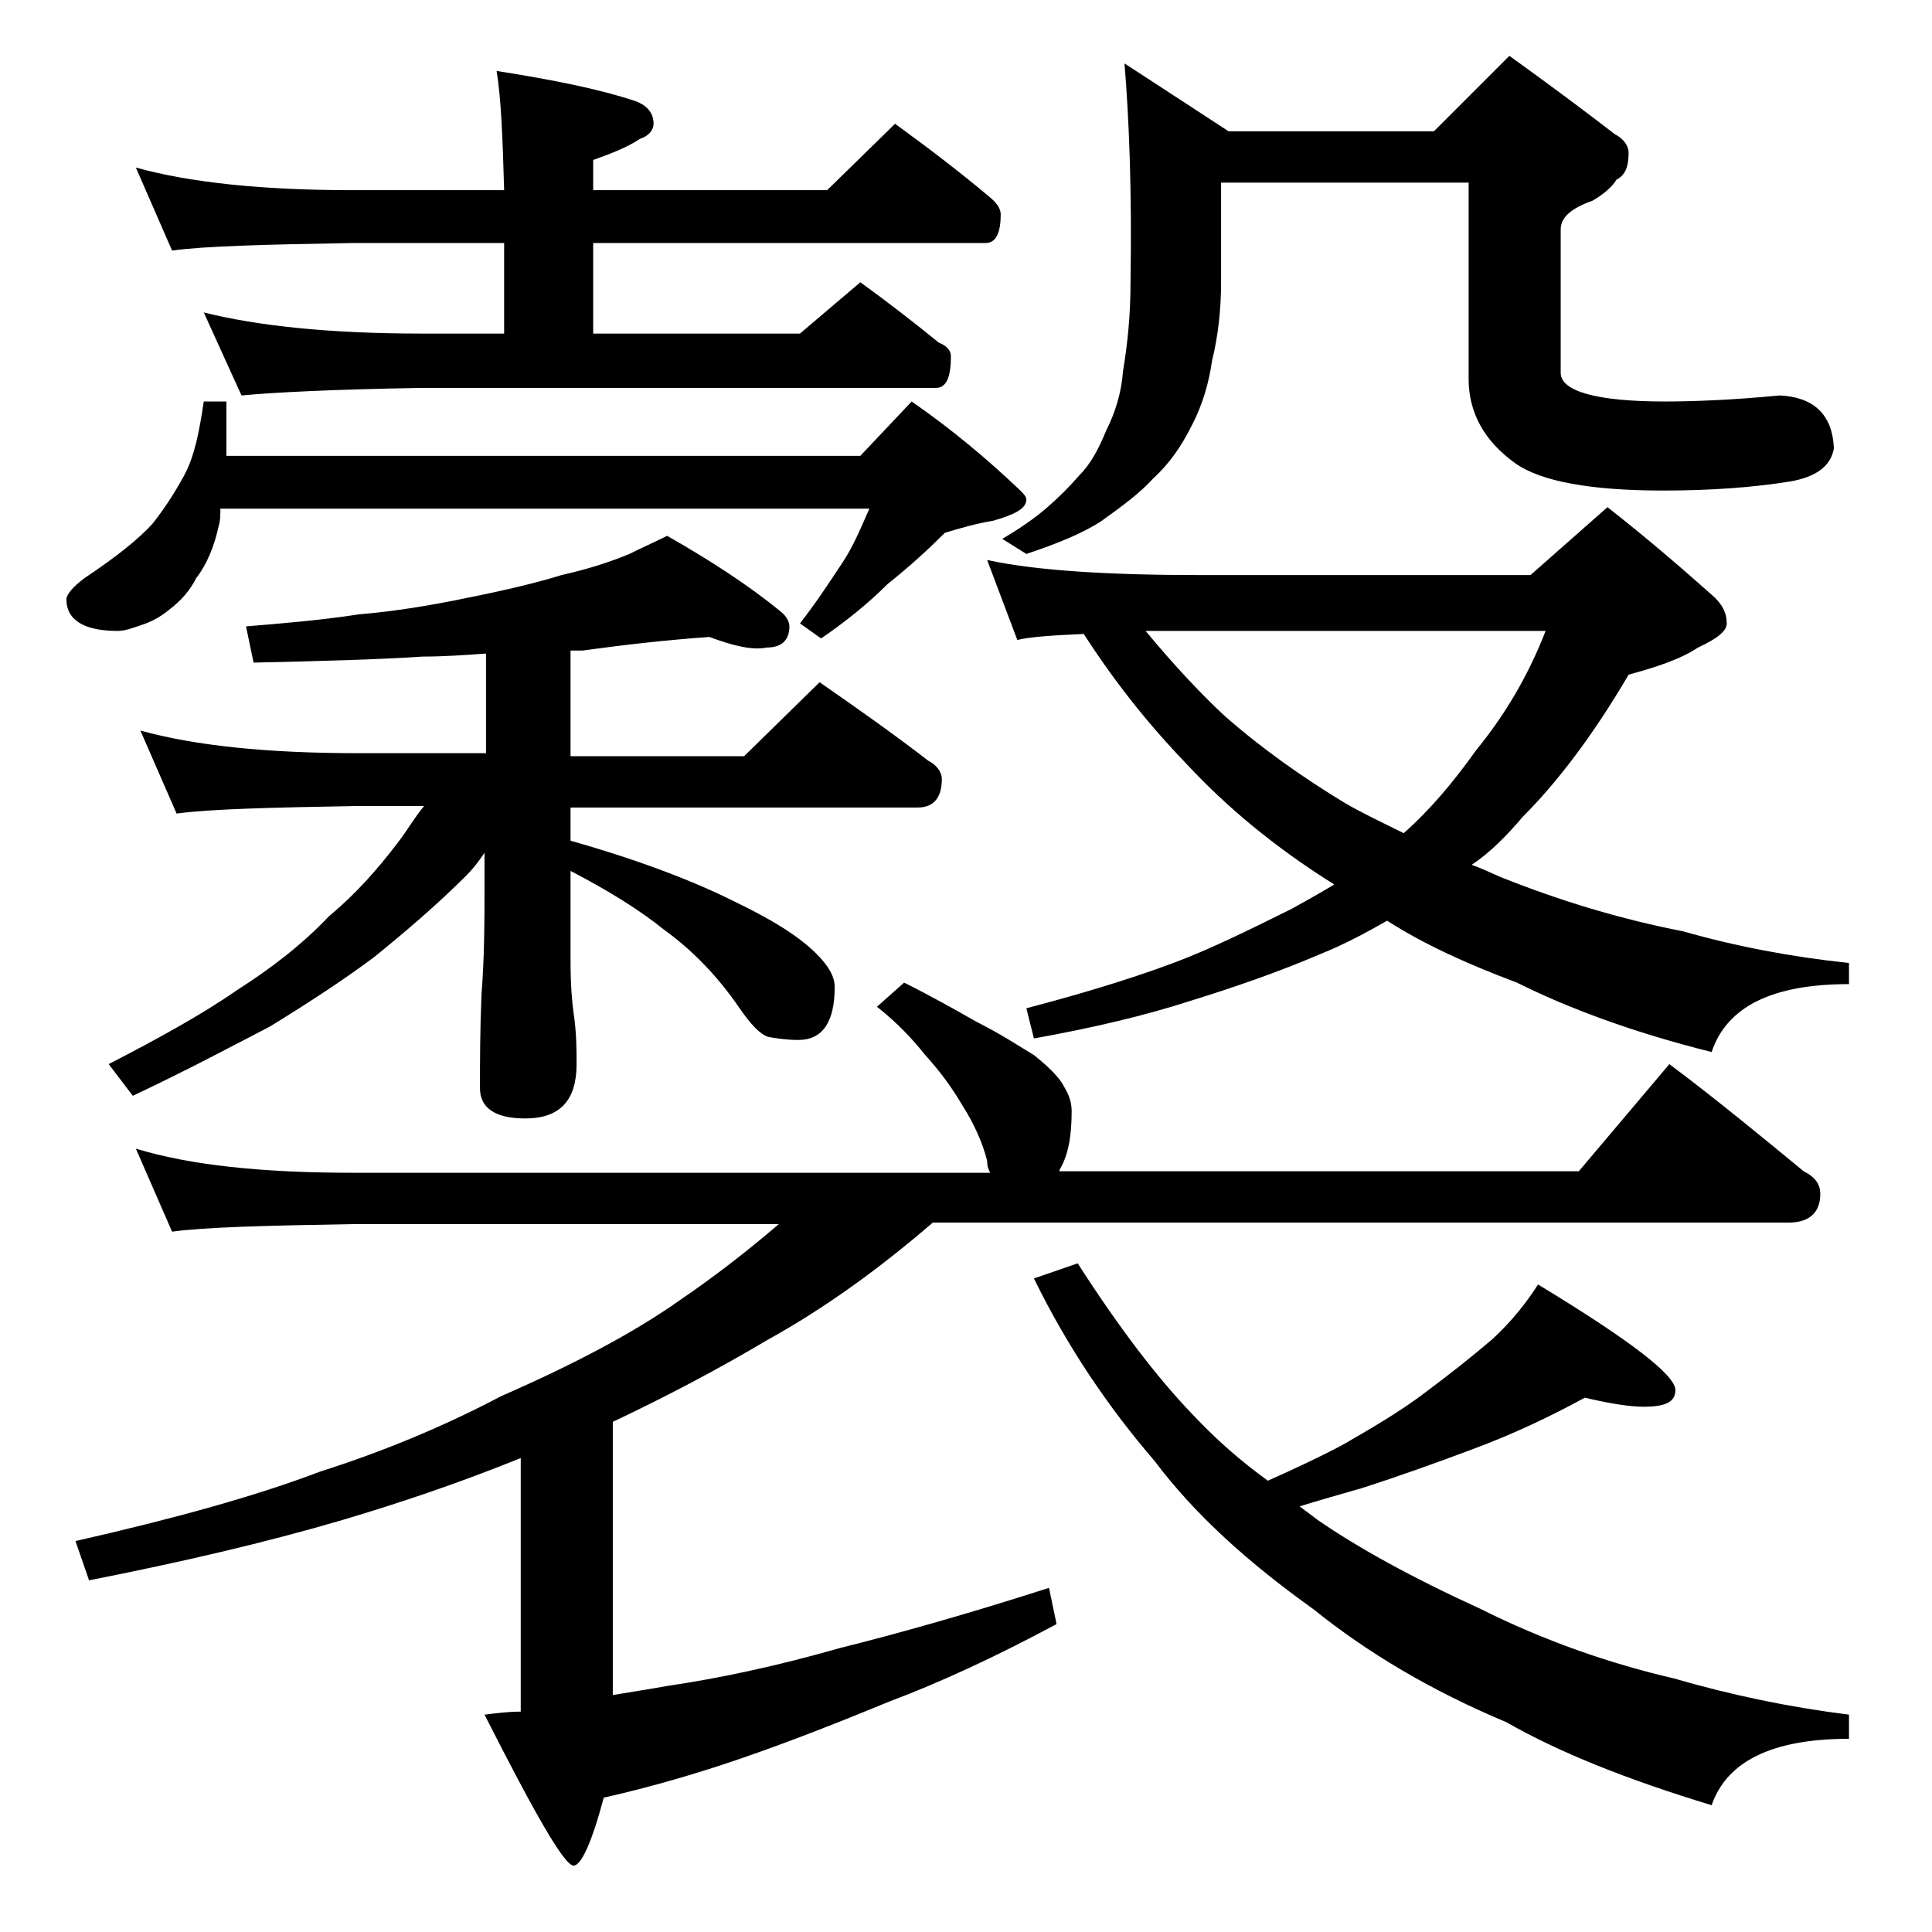 <?xml version="1.0" encoding="utf-8"?>
<!-- Generator: Adobe Illustrator 18.0.0, SVG Export Plug-In . SVG Version: 6.00 Build 0)  -->
<!DOCTYPE svg PUBLIC "-//W3C//DTD SVG 1.1//EN" "http://www.w3.org/Graphics/SVG/1.1/DTD/svg11.dtd">
<svg version="1.1" id="Layer_1" xmlns="http://www.w3.org/2000/svg" xmlns:xlink="http://www.w3.org/1999/xlink" x="0px" y="0px"
	 viewBox="0 0 128 128" enable-background="new 0 0 128 128" xml:space="preserve">
<path d="M13.5,26.6H15v3.6h42l3.4-3.6c2.6,1.8,5,3.8,7.2,5.9c0.2,0.2,0.4,0.4,0.4,0.6c0,0.6-0.8,1-2.2,1.4c-1.2,0.2-2.2,0.5-3.2,0.8
	c-1.1,1.1-2.3,2.2-3.8,3.4c-1.3,1.3-2.8,2.5-4.4,3.6l-1.4-1c1.1-1.4,2-2.8,2.8-4s1.3-2.5,1.8-3.6H14.6c0,0.4,0,0.8-0.1,1.1
	c-0.3,1.4-0.8,2.6-1.5,3.5c-0.4,0.8-1,1.5-1.8,2.1c-0.6,0.5-1.2,0.8-1.8,1c-0.6,0.2-1.1,0.4-1.6,0.4c-2.2,0-3.4-0.7-3.4-2.1
	c0-0.3,0.4-0.8,1.2-1.4c2.1-1.4,3.6-2.6,4.5-3.6c0.8-1,1.5-2.1,2.1-3.2C12.9,30.2,13.2,28.6,13.5,26.6z M59.9,65.1
	c1.8,0.9,3.4,1.8,4.8,2.6c1.6,0.8,2.8,1.6,3.8,2.2c1,0.8,1.7,1.5,2,2.1c0.3,0.5,0.5,1,0.5,1.6c0,1.6-0.2,2.9-0.8,3.9
	c0,0.1,0,0.1-0.1,0.1h34.5l6-7.1c3.2,2.4,6.1,4.8,8.9,7.1c0.8,0.4,1.1,0.9,1.1,1.5c0,1.2-0.7,1.9-2.1,1.9H61.8
	c-3.6,3.1-7.2,5.7-11,7.8c-3.2,1.9-6.6,3.7-10.2,5.4v18.1c1.2-0.2,2.5-0.4,3.6-0.6c3.4-0.5,7.2-1.3,11.4-2.5c4-1,8.6-2.3,13.9-4
	l0.5,2.4c-4.1,2.2-7.8,3.9-11,5.1c-3.4,1.4-6.7,2.7-9.9,3.8c-2.9,1-6,1.9-9.1,2.6c-0.8,3-1.5,4.5-2,4.5c-0.6,0-2.5-3.3-5.9-10
	c0.8-0.1,1.6-0.2,2.4-0.2V96.6c-4.2,1.7-8.1,3-11.8,4.1c-5.1,1.5-10.7,2.8-16.8,4L5,102.1c6.6-1.5,12-3,16.2-4.6
	c4.4-1.4,8.4-3.1,12-5c4.8-2.1,8.8-4.2,11.9-6.4c2.2-1.5,4.4-3.2,6.5-5H23.4c-5.8,0.1-9.8,0.2-12,0.5L9,76.1
	c3.6,1.1,8.4,1.6,14.4,1.6h42.2c-0.1-0.2-0.2-0.4-0.2-0.8c-0.3-1.2-0.9-2.5-1.6-3.6c-0.7-1.2-1.5-2.3-2.5-3.4
	c-0.8-1-1.8-2.1-3.2-3.2L59.9,65.1z M47,42.2c-2.8,0.2-5.5,0.5-8.4,0.9h-0.8v7h11.5l5-4.9c2.6,1.8,5,3.5,7.2,5.2
	c0.6,0.3,0.9,0.8,0.9,1.2c0,1.2-0.5,1.9-1.6,1.9h-23v2.2c4.6,1.3,8.2,2.7,10.8,4c2.5,1.2,4.3,2.3,5.5,3.5c0.8,0.8,1.2,1.5,1.2,2.2
	c0,2.3-0.8,3.5-2.4,3.5c-0.8,0-1.4-0.1-2-0.2c-0.6-0.2-1.2-0.9-1.9-1.9c-1.5-2.2-3.2-3.9-5-5.2c-1.6-1.3-3.7-2.6-6.2-3.9v5.9
	c0,1.7,0.1,2.8,0.2,3.5c0.2,1.3,0.2,2.5,0.2,3.4c0,2.4-1.1,3.6-3.4,3.6c-2,0-3-0.7-3-2c0-1.7,0-3.8,0.1-6.2c0.2-2.6,0.2-4.9,0.2-6.9
	v-2.5c-0.4,0.6-0.8,1.1-1.2,1.5c-1.9,1.9-4,3.7-6.1,5.4c-2,1.5-4.3,3-6.9,4.6c-2.5,1.3-5.5,2.9-9.1,4.6l-1.6-2.1
	c3.3-1.7,6.2-3.3,8.5-4.9c2.2-1.4,4.3-3,6.1-4.9c1.8-1.5,3.2-3.1,4.5-4.8c0.7-0.9,1.2-1.8,1.8-2.5h-4.4c-5.8,0.1-9.8,0.2-12,0.5
	l-2.4-5.5c3.6,1,8.4,1.5,14.4,1.5h8.5v-6.6c-1.4,0.1-2.8,0.2-4.2,0.2c-3,0.2-6.8,0.3-11.2,0.4l-0.5-2.4c2.4-0.2,4.9-0.4,7.5-0.8
	c2.4-0.2,4.8-0.6,7.2-1.1c2.5-0.5,4.6-1,6.2-1.5c1.8-0.4,3.3-0.9,4.5-1.4c0.8-0.4,1.7-0.8,2.5-1.2c2.8,1.6,5.3,3.2,7.5,5
	c0.4,0.3,0.6,0.7,0.6,1c0,0.9-0.5,1.4-1.5,1.4C49.9,43.1,48.6,42.8,47,42.2z M9,11.1c3.6,1,8.4,1.5,14.4,1.5h10
	c-0.1-3.5-0.2-6.1-0.5-7.9c3.8,0.6,6.8,1.2,9.2,2c0.8,0.3,1.2,0.8,1.2,1.5c0,0.4-0.3,0.8-0.9,1c-0.9,0.6-2,1-3.1,1.4v2h15.5l4.5-4.4
	c2.2,1.6,4.3,3.2,6.2,4.8c0.5,0.4,0.8,0.8,0.8,1.2c0,1.2-0.3,1.9-1,1.9h-26v6H53l4-3.4c1.8,1.3,3.6,2.7,5.2,4
	c0.5,0.2,0.8,0.5,0.8,0.9c0,1.4-0.3,2.1-1,2.1H27.9C22,25.8,18.1,26,16,26.2l-2.5-5.5c3.6,0.9,8.4,1.4,14.4,1.4h5.5v-6h-10
	c-5.8,0.1-9.8,0.2-12,0.5L9,11.1z M65.4,37.1c3.2,0.7,8,1,14.1,1h21.9l5.1-4.5c2.8,2.2,5.1,4.2,6.9,5.8c0.7,0.6,1,1.2,1,1.9
	c0,0.5-0.6,1-1.9,1.6c-1.2,0.8-2.8,1.3-4.6,1.8c-2.4,4.1-4.8,7.2-7,9.4c-1.1,1.3-2.2,2.4-3.4,3.2c0.6,0.2,1.2,0.5,1.9,0.8
	c4,1.6,8,2.8,12.1,3.6c3.5,1,7.2,1.7,11,2.1v1.4c-5.1,0-8.1,1.5-9.1,4.5c-5.2-1.3-9.5-2.9-12.9-4.6c-3.2-1.2-6.1-2.5-8.6-4.1
	c-1.4,0.8-2.9,1.6-4.4,2.2c-2.8,1.2-5.7,2.2-8.6,3.1c-3.1,1-6.5,1.8-10.4,2.5l-0.5-2c4.6-1.2,7.9-2.3,10-3.1c2.1-0.8,4.6-2,7.6-3.5
	c0.9-0.5,1.8-1,2.8-1.6c-4-2.5-7.2-5.2-9.8-8c-2.6-2.7-4.8-5.5-6.8-8.6c-2.2,0.1-3.6,0.2-4.4,0.4L65.4,37.1z M74.5,4.2l6.9,4.5H95
	l5-5c2.5,1.8,4.8,3.5,7,5.2c0.6,0.3,0.9,0.8,0.9,1.2c0,0.9-0.2,1.5-0.8,1.8c-0.3,0.5-0.9,1-1.6,1.4c-1.4,0.5-2.1,1.1-2.1,1.9v9.5
	c0,1.2,2.3,1.9,6.9,1.9c1.9,0,4.5-0.1,7.6-0.4c2.2,0.1,3.5,1.2,3.6,3.5c-0.2,1.2-1.2,1.9-2.9,2.2c-2.5,0.4-5.3,0.6-8.4,0.6
	c-4.8,0-8.1-0.6-9.8-1.8c-2.1-1.5-3.1-3.4-3.1-5.6V12.1H80.9v6.6c0,1.8-0.2,3.6-0.6,5.2c-0.2,1.4-0.6,2.9-1.4,4.4
	c-0.6,1.2-1.4,2.4-2.5,3.4c-0.8,0.9-2,1.8-3.4,2.8c-1.2,0.8-2.9,1.5-5,2.2l-1.6-1c1.2-0.7,2.2-1.4,3-2.1c0.8-0.7,1.5-1.4,2.1-2.1
	c0.8-0.8,1.3-1.8,1.8-3c0.6-1.2,1-2.5,1.1-3.9c0.3-1.8,0.5-3.7,0.5-5.9C75,12.7,74.8,7.8,74.5,4.2z M105,92.6
	c-2.2,1.2-4.7,2.4-7.4,3.4c-2.4,0.9-4.9,1.8-7.4,2.6c-1.4,0.4-2.8,0.8-4.1,1.2c0.4,0.3,0.8,0.6,1.2,0.9c2.6,1.8,6.2,3.8,10.8,5.9
	c4.2,2.1,8.5,3.6,12.8,4.6c3.8,1.1,7.6,1.9,11.6,2.4v1.6c-5.1,0-8.1,1.5-9.1,4.4c-5.6-1.7-10.1-3.5-13.6-5.5
	c-5-2.1-9.2-4.6-12.8-7.5c-4.2-3-7.8-6.2-10.5-9.8c-3.1-3.6-5.8-7.6-8-12.1l2.9-1c2.7,4.2,5.2,7.5,7.6,10c1.6,1.7,3.2,3.1,5,4.4
	c1.8-0.8,3.5-1.6,5-2.4c1.9-1.1,3.8-2.2,5.5-3.5c1.6-1.2,3-2.3,4.4-3.5c1.3-1.2,2.3-2.5,3-3.6c6.1,3.7,9.1,6,9.1,7
	c0,0.8-0.7,1.1-2.1,1.1C108,93.2,106.7,93,105,92.6z M75.9,41.8c1.9,2.3,3.7,4.2,5.2,5.6c2.5,2.2,5.2,4.1,8,5.8
	c1.2,0.7,2.5,1.3,3.9,2c1.8-1.6,3.3-3.4,4.8-5.5c1.8-2.2,3.4-4.8,4.6-7.9H75.9z"/>
</svg>
